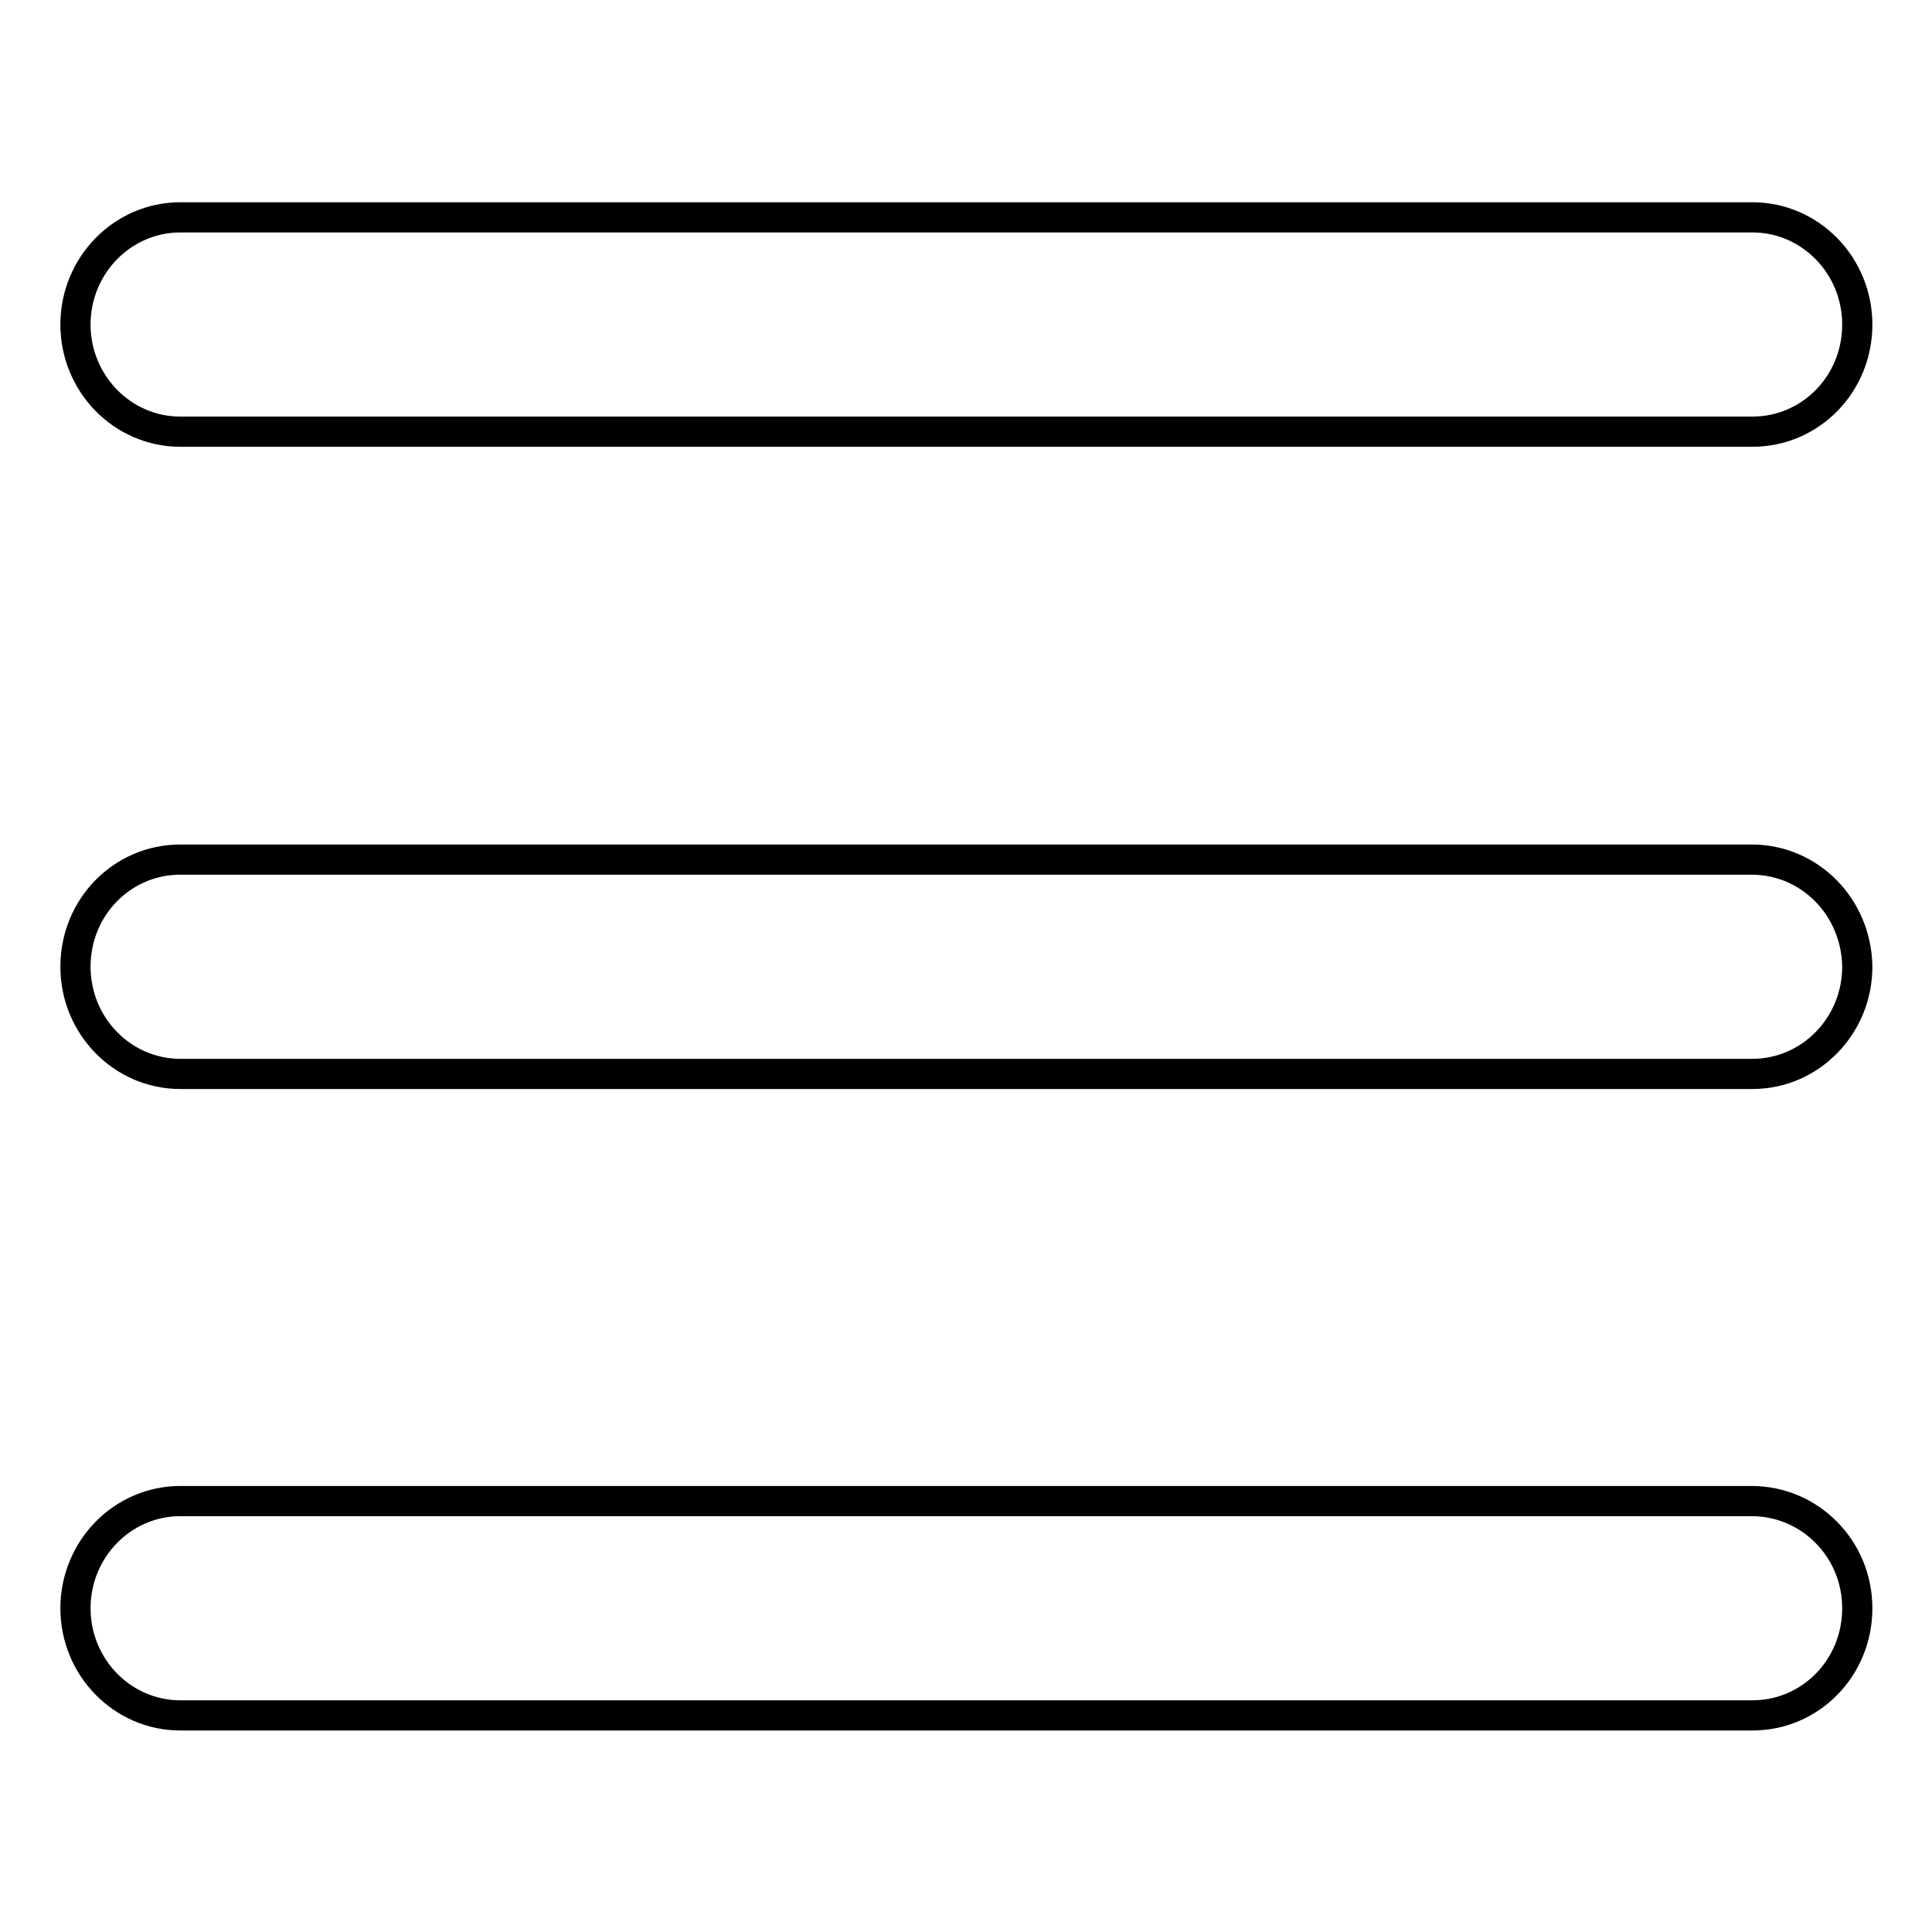 <?xml version="1.0" encoding="utf-8"?>
<!-- Svg Vector Icons : http://www.onlinewebfonts.com/icon -->
<!DOCTYPE svg PUBLIC "-//W3C//DTD SVG 1.1//EN" "http://www.w3.org/Graphics/SVG/1.1/DTD/svg11.dtd">
<svg version="1.1" xmlns="http://www.w3.org/2000/svg" xmlns:xlink="http://www.w3.org/1999/xlink" x="0px" y="0px" viewBox="0 0 256 256" enable-background="new 0 0 256 256" xml:space="preserve">
<g><g><path stroke-width="4" fill-opacity="0" stroke="#000000"  d="M23.9,57.2h208.3c7.7,0,13.9-6.3,13.9-14.2c0-7.8-6.2-14.2-13.9-14.2H23.9C16.2,28.8,10,35.2,10,43C10,50.8,16.2,57.2,23.9,57.2L23.9,57.2L23.9,57.2z M232.1,113.9H23.9c-7.7,0-13.9,6.3-13.9,14.2c0,7.8,6.2,14.2,13.9,14.2h208.3c7.7,0,13.9-6.4,13.9-14.2C246,120.2,239.8,113.9,232.1,113.9L232.1,113.9L232.1,113.9z M232.1,198.9H23.9c-7.7,0-13.9,6.4-13.9,14.2s6.2,14.2,13.9,14.2h208.3c7.7,0,13.9-6.3,13.9-14.2S239.8,198.9,232.1,198.9L232.1,198.9L232.1,198.9z"/></g></g>
</svg>